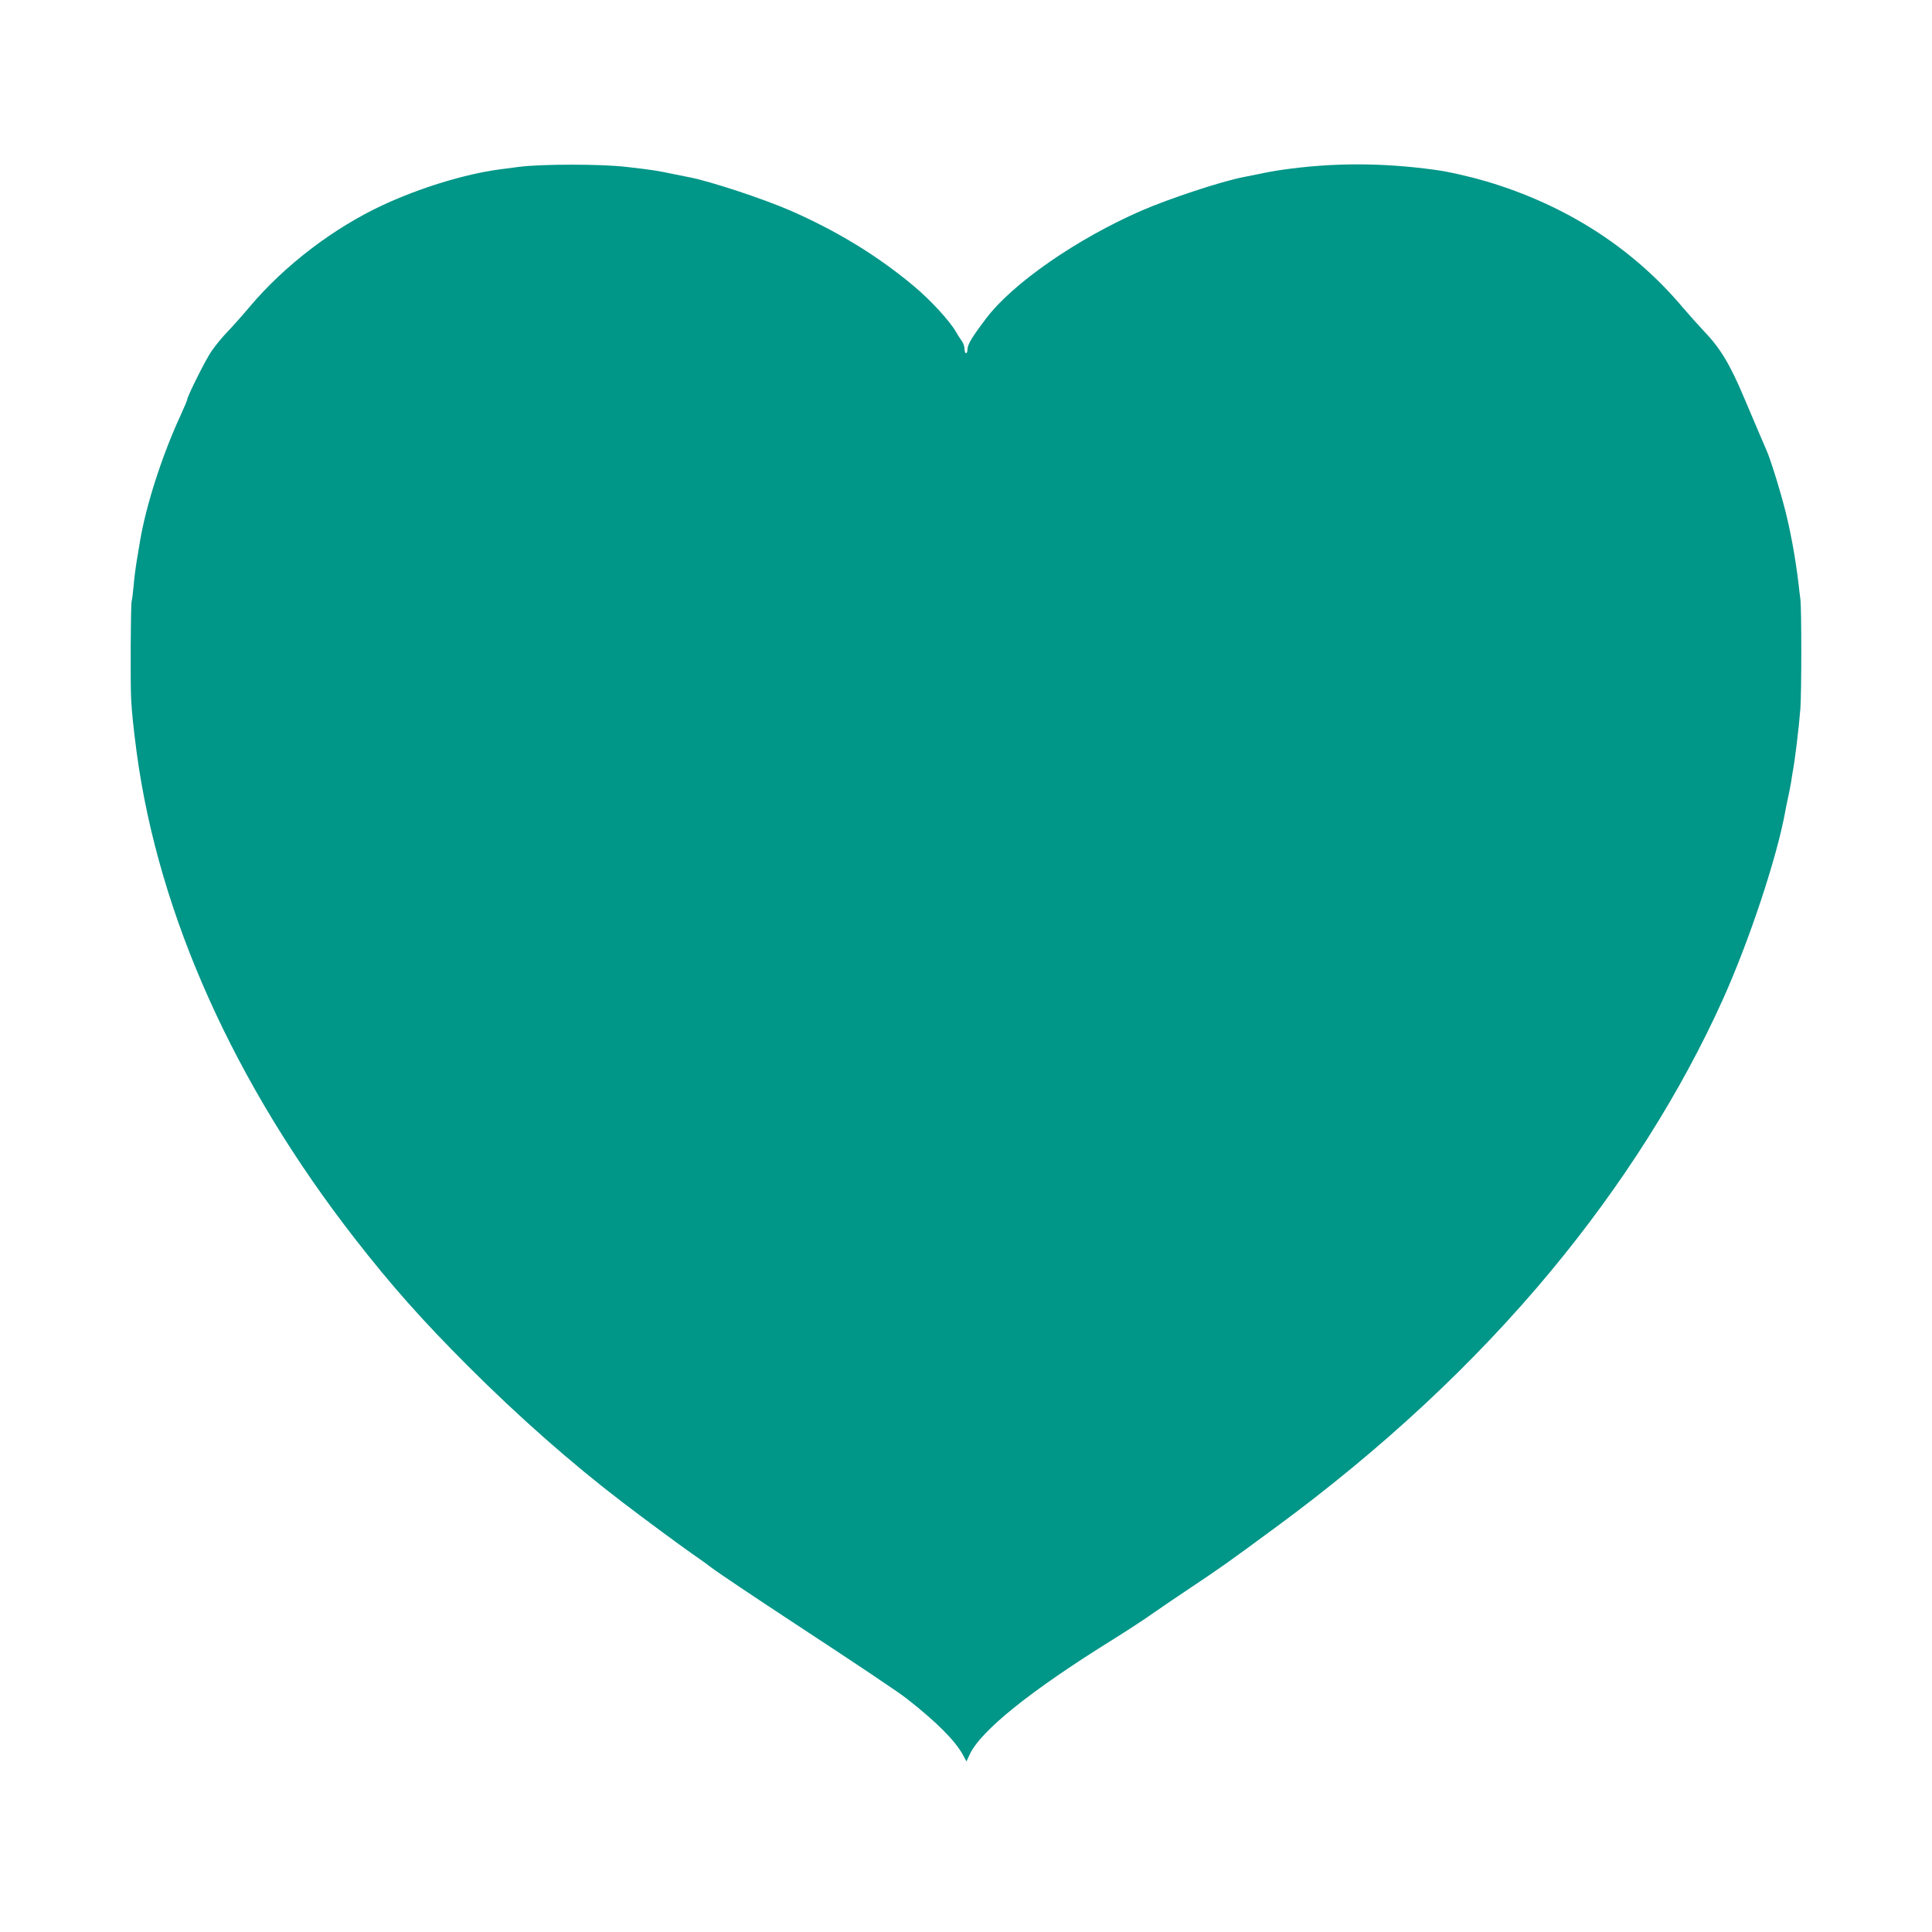 <?xml version="1.0" standalone="no"?>
<!DOCTYPE svg PUBLIC "-//W3C//DTD SVG 20010904//EN"
 "http://www.w3.org/TR/2001/REC-SVG-20010904/DTD/svg10.dtd">
<svg version="1.0" xmlns="http://www.w3.org/2000/svg"
 width="1280pt" height="1280pt" viewBox="0 0 1280 1280"
 preserveAspectRatio="xMidYMid meet">
<g transform="translate(0,1280) scale(0.1,-0.1)"
fill="#009688" stroke="none">
<path d="M3435 11694 c-55 -7 -113 -15 -130 -17 -227 -31 -518 -120 -765 -234
-330 -153 -656 -402 -888 -678 -41 -49 -105 -121 -142 -160 -37 -38 -86 -98
-109 -132 -40 -58 -161 -301 -161 -321 0 -5 -19 -49 -41 -98 -125 -270 -233
-604 -273 -849 -3 -16 -11 -70 -20 -120 -8 -49 -18 -126 -21 -170 -4 -44 -10
-89 -13 -100 -6 -23 -9 -544 -3 -650 4 -82 16 -195 37 -354 146 -1076 647
-2193 1448 -3221 239 -307 446 -540 746 -840 336 -336 681 -640 1019 -899 148
-113 370 -277 461 -341 58 -40 119 -84 135 -97 33 -26 297 -203 553 -371 421
-276 682 -451 741 -497 195 -153 319 -277 371 -372 l23 -43 19 41 c71 160 404
427 958 771 85 53 205 131 265 174 61 42 182 125 270 183 171 114 230 156 534
380 708 520 1321 1091 1827 1701 475 573 862 1185 1140 1802 175 390 355 933
411 1238 2 14 10 52 17 85 8 33 17 83 22 110 4 28 9 57 10 65 15 73 42 298 52
425 8 110 8 669 0 725 -3 19 -8 64 -12 100 -6 58 -28 204 -41 270 -13 67 -17
90 -32 155 -29 131 -111 402 -143 470 -10 22 -80 187 -145 340 -93 221 -158
329 -265 440 -37 39 -101 111 -143 160 -331 393 -775 678 -1302 834 -109 32
-254 65 -340 76 -348 48 -676 48 -1010 0 -38 -5 -100 -16 -170 -31 -38 -8 -79
-16 -90 -18 -141 -27 -489 -142 -671 -221 -427 -186 -854 -481 -1030 -714 -92
-121 -124 -173 -124 -205 0 -14 -4 -26 -10 -26 -5 0 -10 13 -10 29 0 15 -8 39
-18 52 -10 13 -28 41 -40 63 -42 72 -167 208 -277 300 -238 200 -512 367 -819
501 -182 79 -530 194 -671 221 -11 2 -51 10 -90 18 -125 26 -141 29 -323 50
-164 20 -570 20 -717 0z"/>
</g>
</svg>
